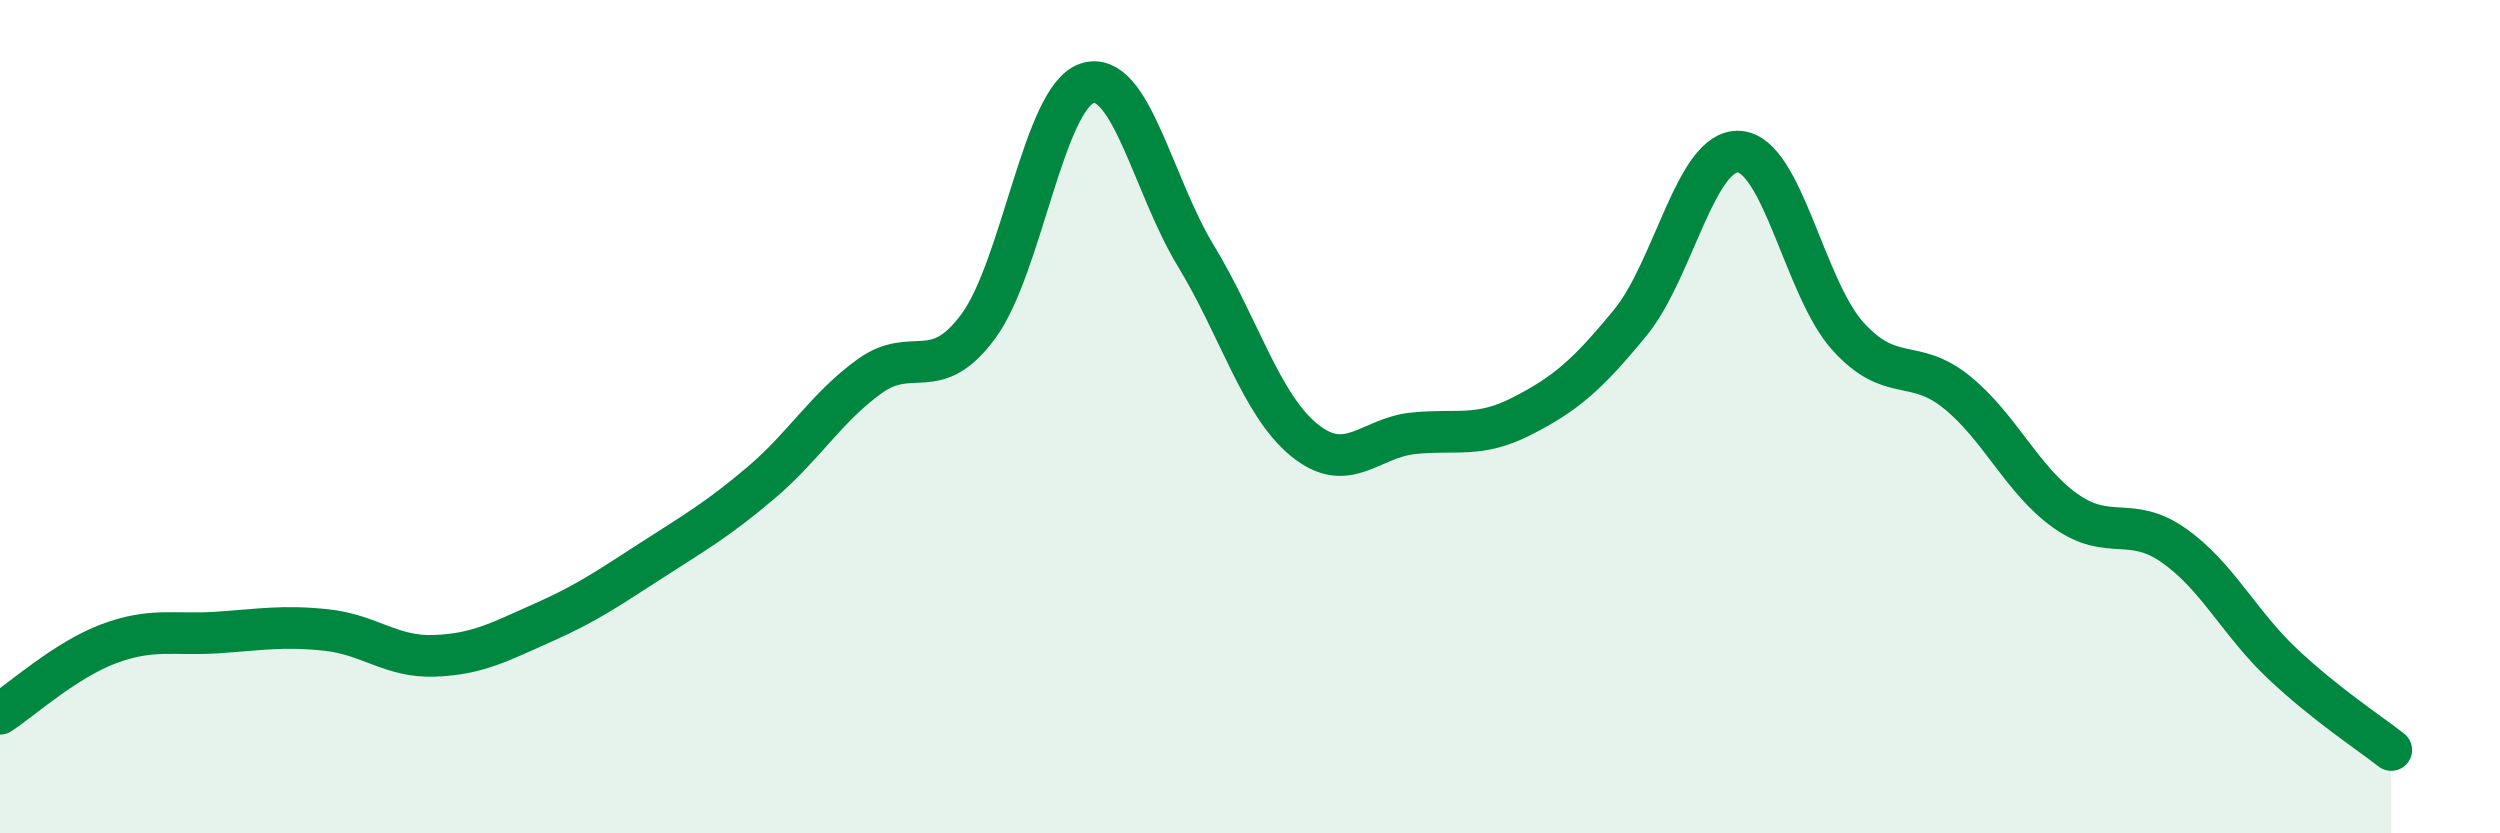 
    <svg width="60" height="20" viewBox="0 0 60 20" xmlns="http://www.w3.org/2000/svg">
      <path
        d="M 0,17.13 C 0.52,16.79 1.57,15.84 2.61,15.45 C 3.65,15.06 4.18,15.25 5.22,15.18 C 6.26,15.11 6.79,15.01 7.83,15.12 C 8.87,15.23 9.39,15.78 10.43,15.74 C 11.47,15.7 12,15.4 13.04,14.94 C 14.08,14.48 14.61,14.11 15.65,13.44 C 16.69,12.77 17.22,12.47 18.26,11.59 C 19.3,10.71 19.83,9.78 20.87,9.03 C 21.91,8.28 22.44,9.24 23.48,7.83 C 24.52,6.42 25.05,2.34 26.09,2 C 27.13,1.66 27.66,4.43 28.7,6.14 C 29.74,7.85 30.26,9.71 31.3,10.56 C 32.34,11.41 32.87,10.51 33.91,10.4 C 34.95,10.29 35.48,10.52 36.52,9.99 C 37.56,9.46 38.09,9.01 39.13,7.74 C 40.17,6.47 40.7,3.57 41.74,3.64 C 42.78,3.71 43.31,6.92 44.35,8.07 C 45.39,9.22 45.92,8.57 46.96,9.41 C 48,10.25 48.53,11.52 49.57,12.26 C 50.61,13 51.13,12.36 52.17,13.09 C 53.21,13.82 53.74,14.95 54.78,15.93 C 55.82,16.91 56.87,17.59 57.39,18L57.39 20L0 20Z"
        fill="#008740"
        opacity="0.1"
        stroke-linecap="round"
        stroke-linejoin="round"
      />
      <path
        d="M 0,17.13 C 0.52,16.79 1.57,15.84 2.61,15.45 C 3.65,15.06 4.18,15.25 5.22,15.18 C 6.26,15.11 6.79,15.01 7.83,15.12 C 8.87,15.23 9.39,15.78 10.43,15.74 C 11.47,15.7 12,15.4 13.04,14.94 C 14.08,14.48 14.61,14.11 15.65,13.44 C 16.69,12.77 17.22,12.47 18.26,11.59 C 19.3,10.71 19.83,9.78 20.87,9.03 C 21.91,8.28 22.44,9.24 23.48,7.83 C 24.52,6.42 25.05,2.34 26.09,2 C 27.13,1.66 27.66,4.43 28.7,6.14 C 29.74,7.85 30.26,9.71 31.3,10.56 C 32.34,11.41 32.87,10.51 33.91,10.4 C 34.95,10.29 35.48,10.52 36.52,9.99 C 37.56,9.46 38.09,9.01 39.13,7.74 C 40.17,6.47 40.7,3.57 41.74,3.64 C 42.78,3.71 43.31,6.92 44.35,8.07 C 45.39,9.22 45.92,8.57 46.96,9.41 C 48,10.25 48.53,11.52 49.57,12.26 C 50.61,13 51.13,12.36 52.17,13.09 C 53.21,13.82 53.74,14.95 54.78,15.93 C 55.82,16.91 56.87,17.59 57.39,18"
        stroke="#008740"
        stroke-width="1"
        fill="none"
        stroke-linecap="round"
        stroke-linejoin="round"
      />
    </svg>
  